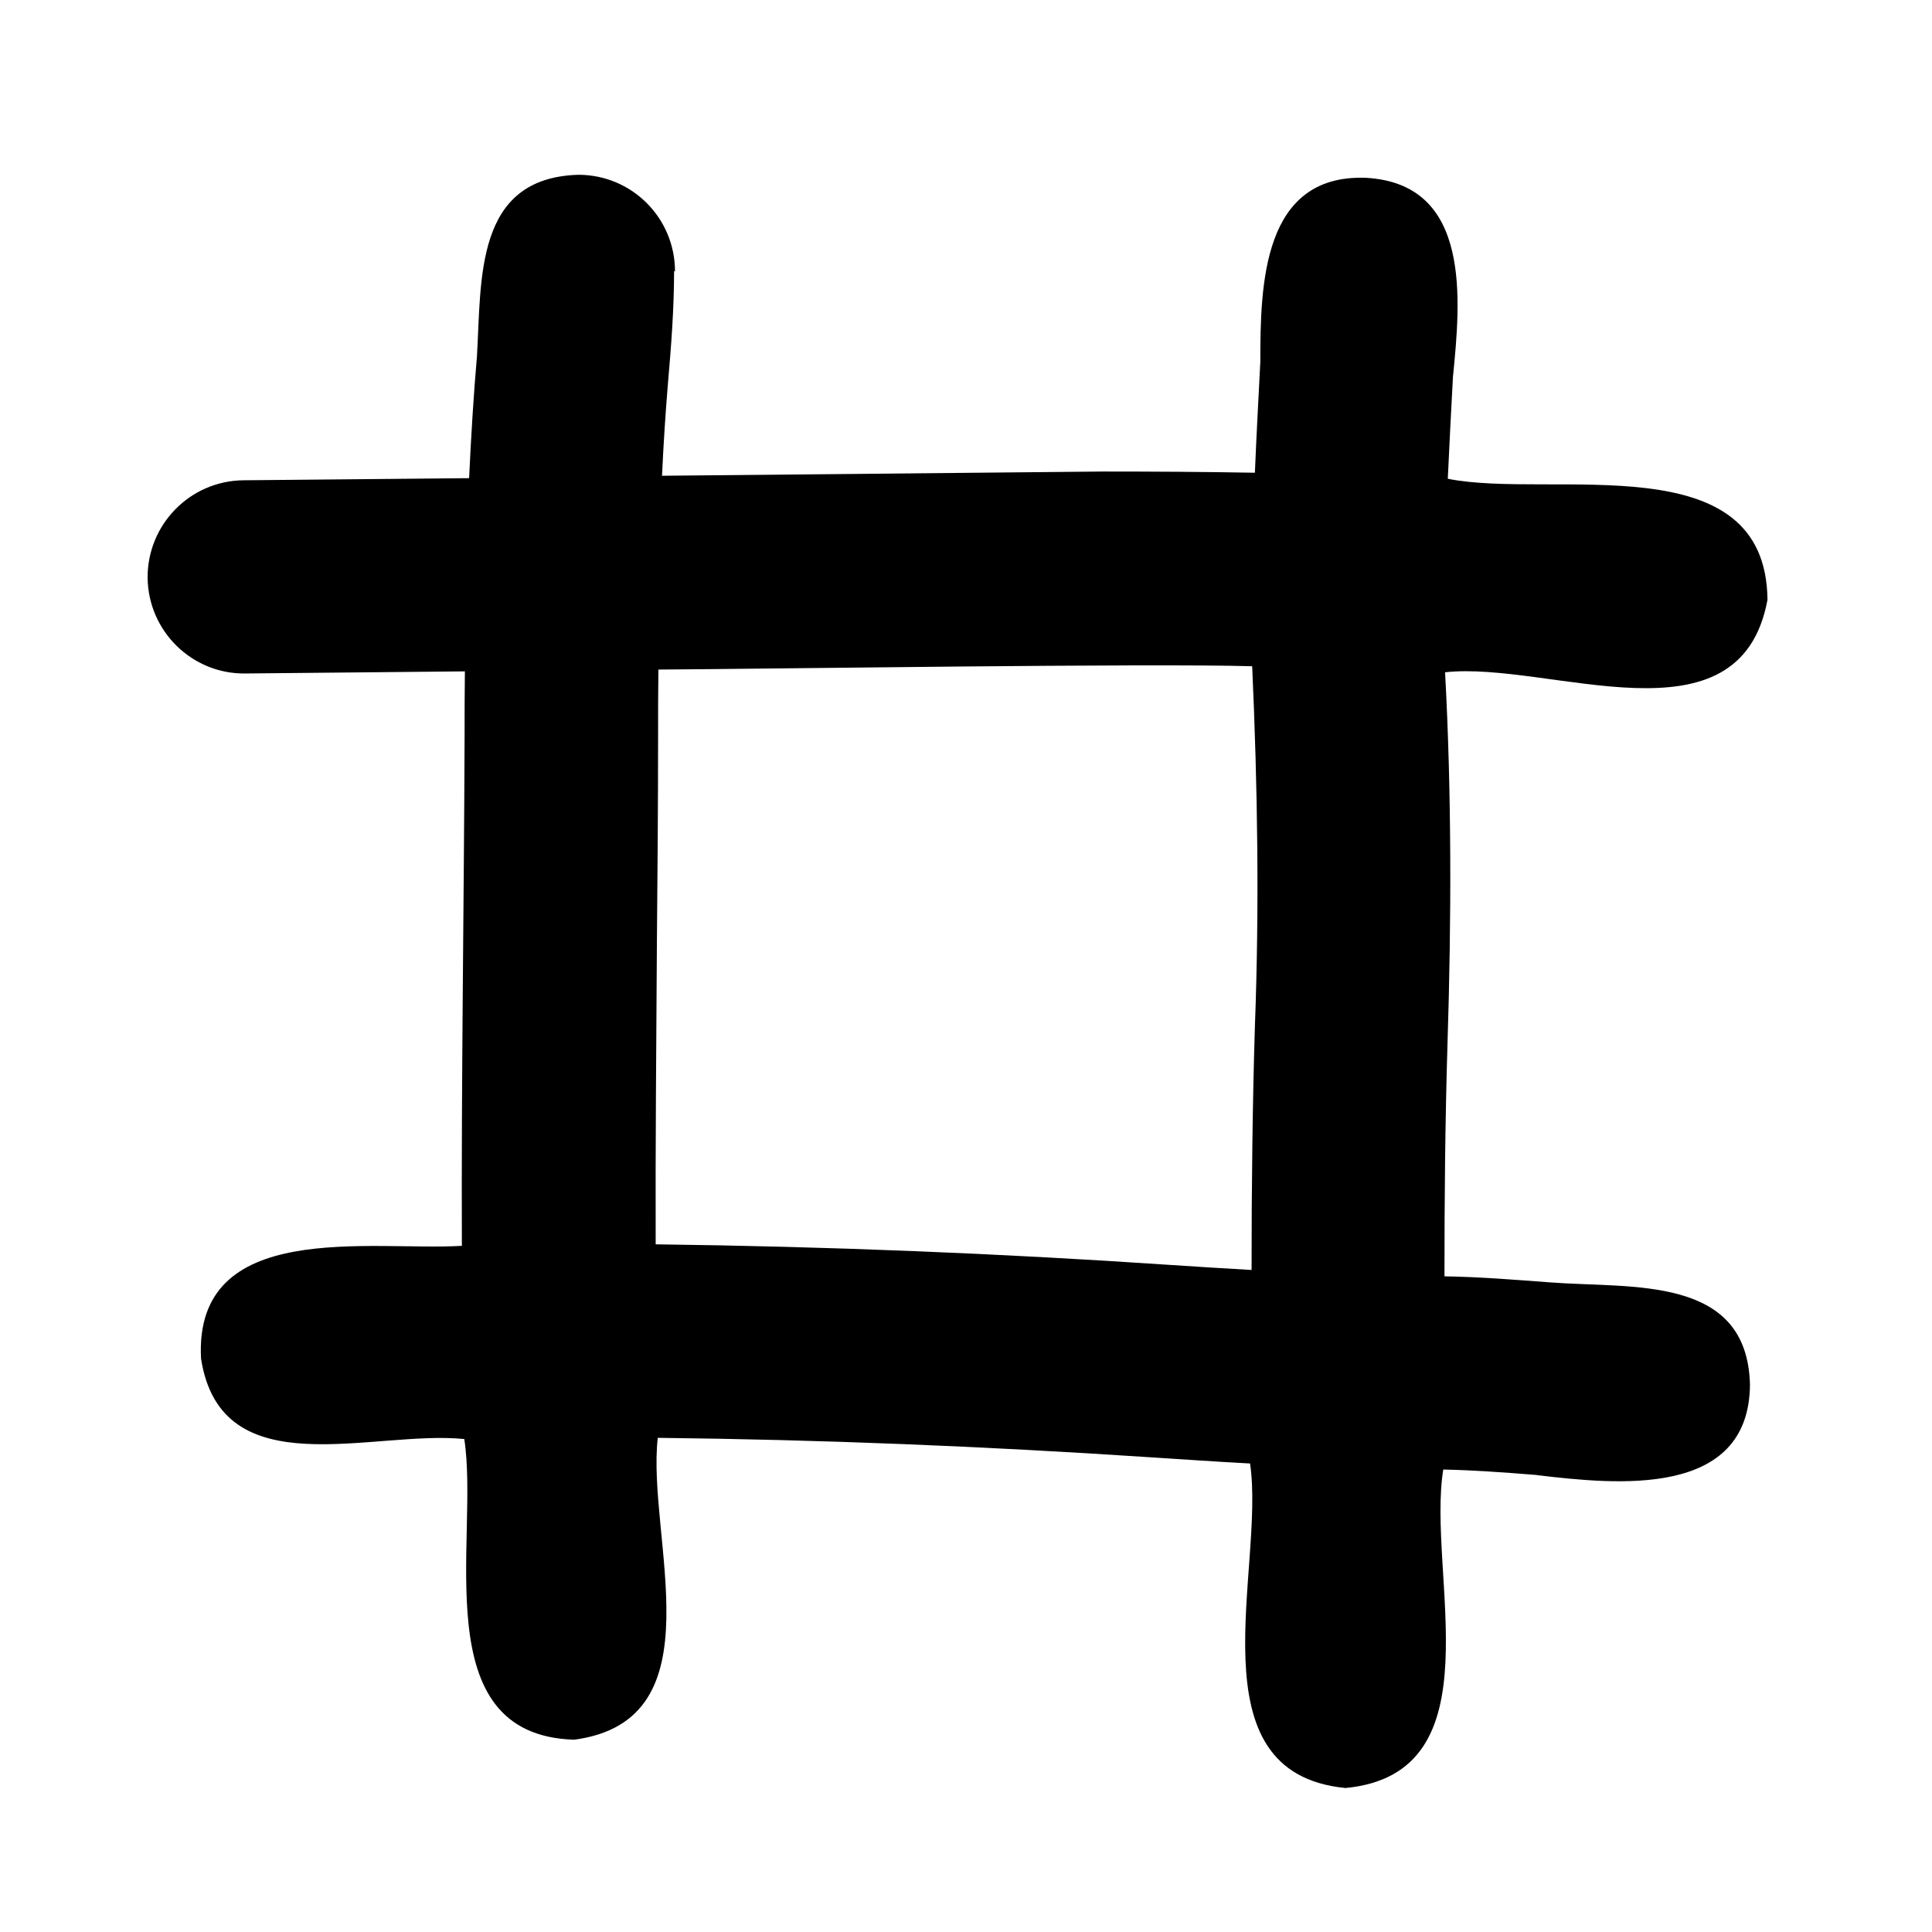 <svg xmlns="http://www.w3.org/2000/svg" viewBox="0 0 640 640"><!--! Font Awesome Pro 7.1.0 by @fontawesome - https://fontawesome.com License - https://fontawesome.com/license (Commercial License) Copyright 2025 Fonticons, Inc. --><path fill="currentColor" d="M223.6 89.9C223.6 72.2 209.3 57.9 191.6 57.9C157.2 58.9 159.5 92.4 158 118C156.9 130.5 156 145.3 155.4 158.4L80.6 159.1C62.9 159.3 48.8 173.8 48.9 191.4C49.1 209.1 63.6 223.3 81.2 223.1L154 222.4C153.9 229.7 153.9 236.9 153.9 244.1C153.7 300.4 152.8 356.3 153 412.7C123 414.5 64.1 403.5 66.6 450.1C73.3 492.9 123.4 473.6 153.8 476.7C158.9 509.6 140.4 574.8 190.2 576.3C238.5 569.9 214.1 509.1 217.9 476.3C272.2 476.9 326 479.1 380.4 482.7C391.5 483.4 402.7 484.2 414.1 484.8C419.2 519.4 394.4 587.3 445.7 592.3C496.4 587.5 472.5 521.3 478.1 486.8C487.8 487 497.7 487.7 508.9 488.6L509.5 488.7C535.2 491.7 579.4 496.5 579.7 458.7C578.8 422.2 540.6 426.9 513.4 424.8C502.6 424 490.7 423 478.5 422.8C478.5 397 478.7 372.7 479.5 345.8C480.8 305.1 480.9 263.3 478.7 222.7C513.3 218.9 576.3 248.4 585.5 198.7C585 146.6 514.2 165.5 479.6 158.6C480.1 147.5 480.7 136.3 481.3 125C483.8 99.6 487.7 60.8 452.4 58.9C418.2 57.7 417.5 94.3 417.5 119.8C416.9 131.9 416.2 144.2 415.7 156.6C398.9 156.3 382.1 156.2 365.5 156.2L365.2 156.2L219.3 157.6C219.8 147 220.4 137.5 221.3 126.6C222.3 115.2 223.3 102.2 223.3 89.8L223.3 89.8zM414.7 420.7C405.6 420.2 396.6 419.6 387.3 419C331.1 415.2 273.9 412.9 217.2 412.2C217.1 379.4 217.4 346.5 217.6 313.3C217.8 290.4 218 267.1 218 244.1C218 236.6 218 229.2 218.1 221.8C254.2 221.6 380.8 219.7 414.8 220.7C416.6 260.8 417.2 300 415.7 340.1C414.9 365.8 414.6 393.9 414.6 420.7z"/></svg>